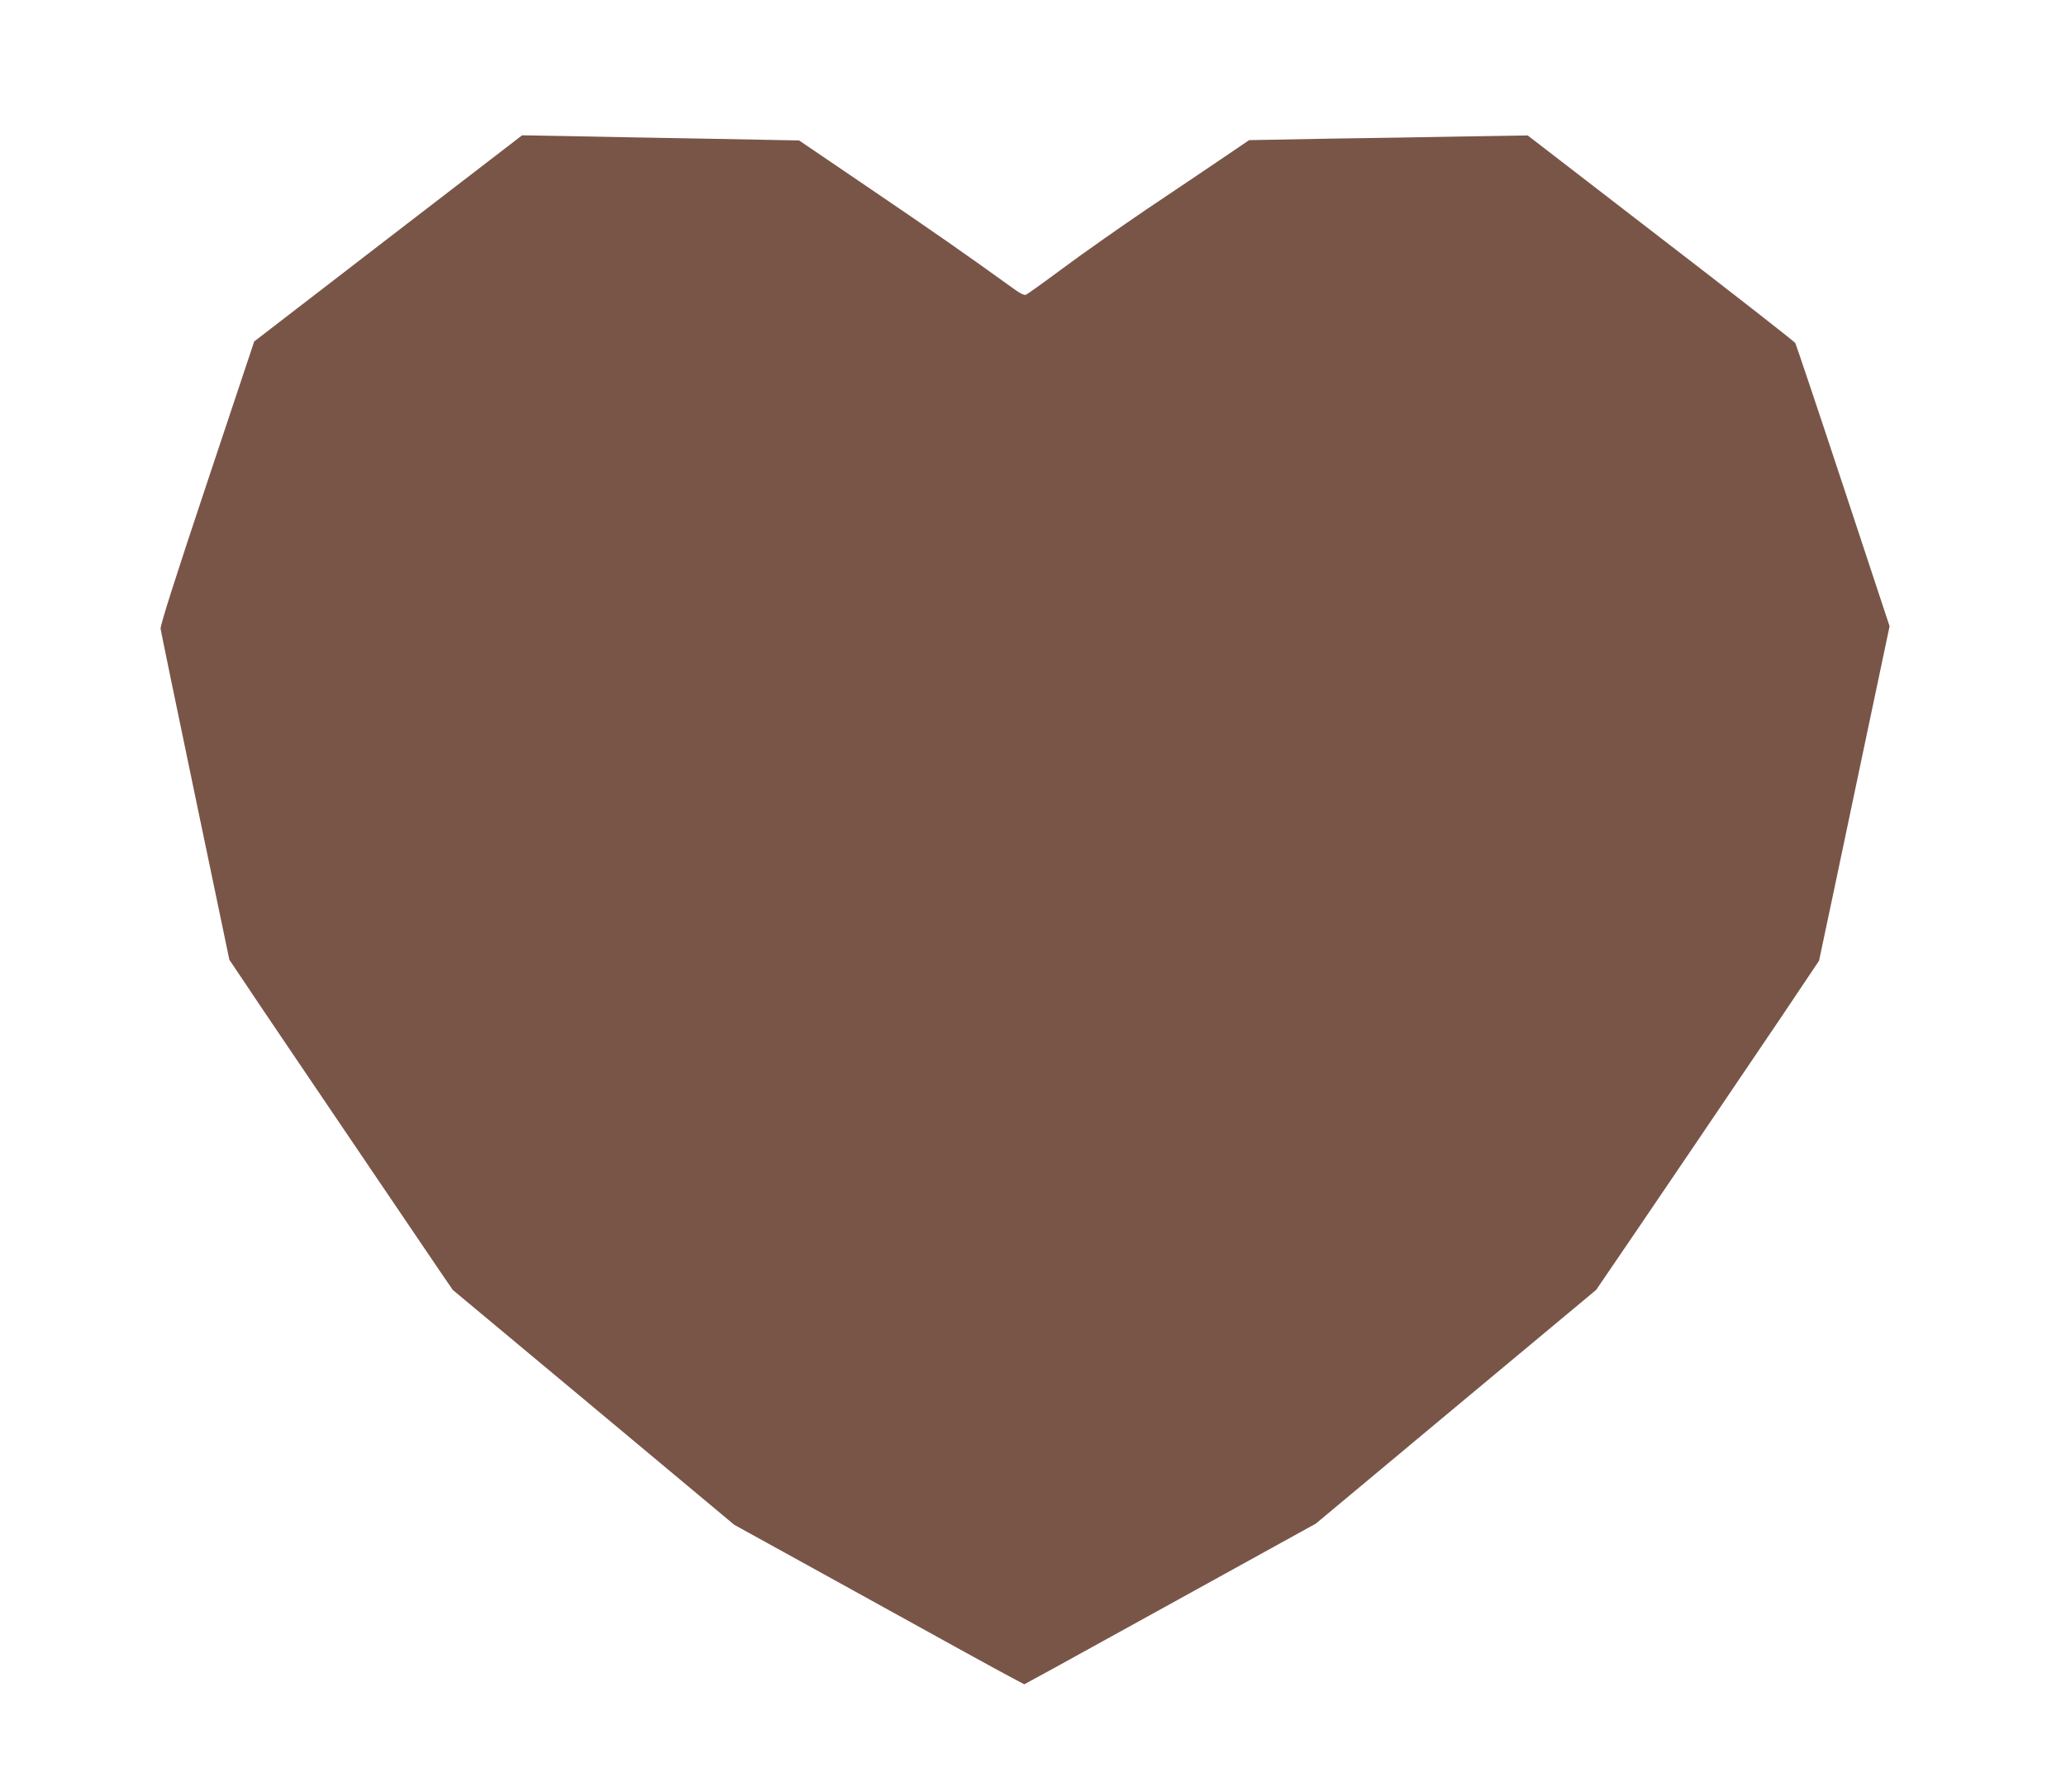 <?xml version="1.0" standalone="no"?>
<!DOCTYPE svg PUBLIC "-//W3C//DTD SVG 20010904//EN"
 "http://www.w3.org/TR/2001/REC-SVG-20010904/DTD/svg10.dtd">
<svg version="1.0" xmlns="http://www.w3.org/2000/svg"
 width="1280pt" height="1110pt" viewBox="0 0 1280 1110"
 preserveAspectRatio="xMidYMid meet">
<g transform="translate(0,1110) scale(0.1,-0.1)"
fill="#795548" stroke="none">
<path d="M2405 9624 l-830 -639 -292 -875 c-198 -593 -291 -885 -288 -905 2
-16 99 -484 215 -1040 l211 -1010 84 -125 c46 -69 185 -276 310 -460 125 -184
366 -540 535 -790 169 -250 341 -503 381 -562 l74 -108 872 -727 872 -728 553
-305 c933 -516 1040 -574 1144 -630 l100 -53 180 98 c98 54 409 225 689 380
281 155 606 335 723 399 l214 118 868 724 869 724 84 123 c164 239 847 1247
1071 1579 l226 337 96 453 c52 249 129 613 170 808 41 195 97 458 123 583 l48
228 -287 868 c-158 478 -292 876 -297 886 -5 9 -380 302 -834 651 l-824 635
-375 -6 c-206 -4 -595 -10 -863 -14 l-488 -9 -162 -110 c-89 -60 -302 -204
-474 -319 -171 -116 -406 -281 -521 -367 -116 -86 -218 -159 -226 -162 -9 -4
-37 9 -68 32 -324 233 -499 355 -885 617 l-452 307 -523 10 c-288 5 -674 12
-858 16 l-335 6 -830 -638z"/>
</g>
</svg>
